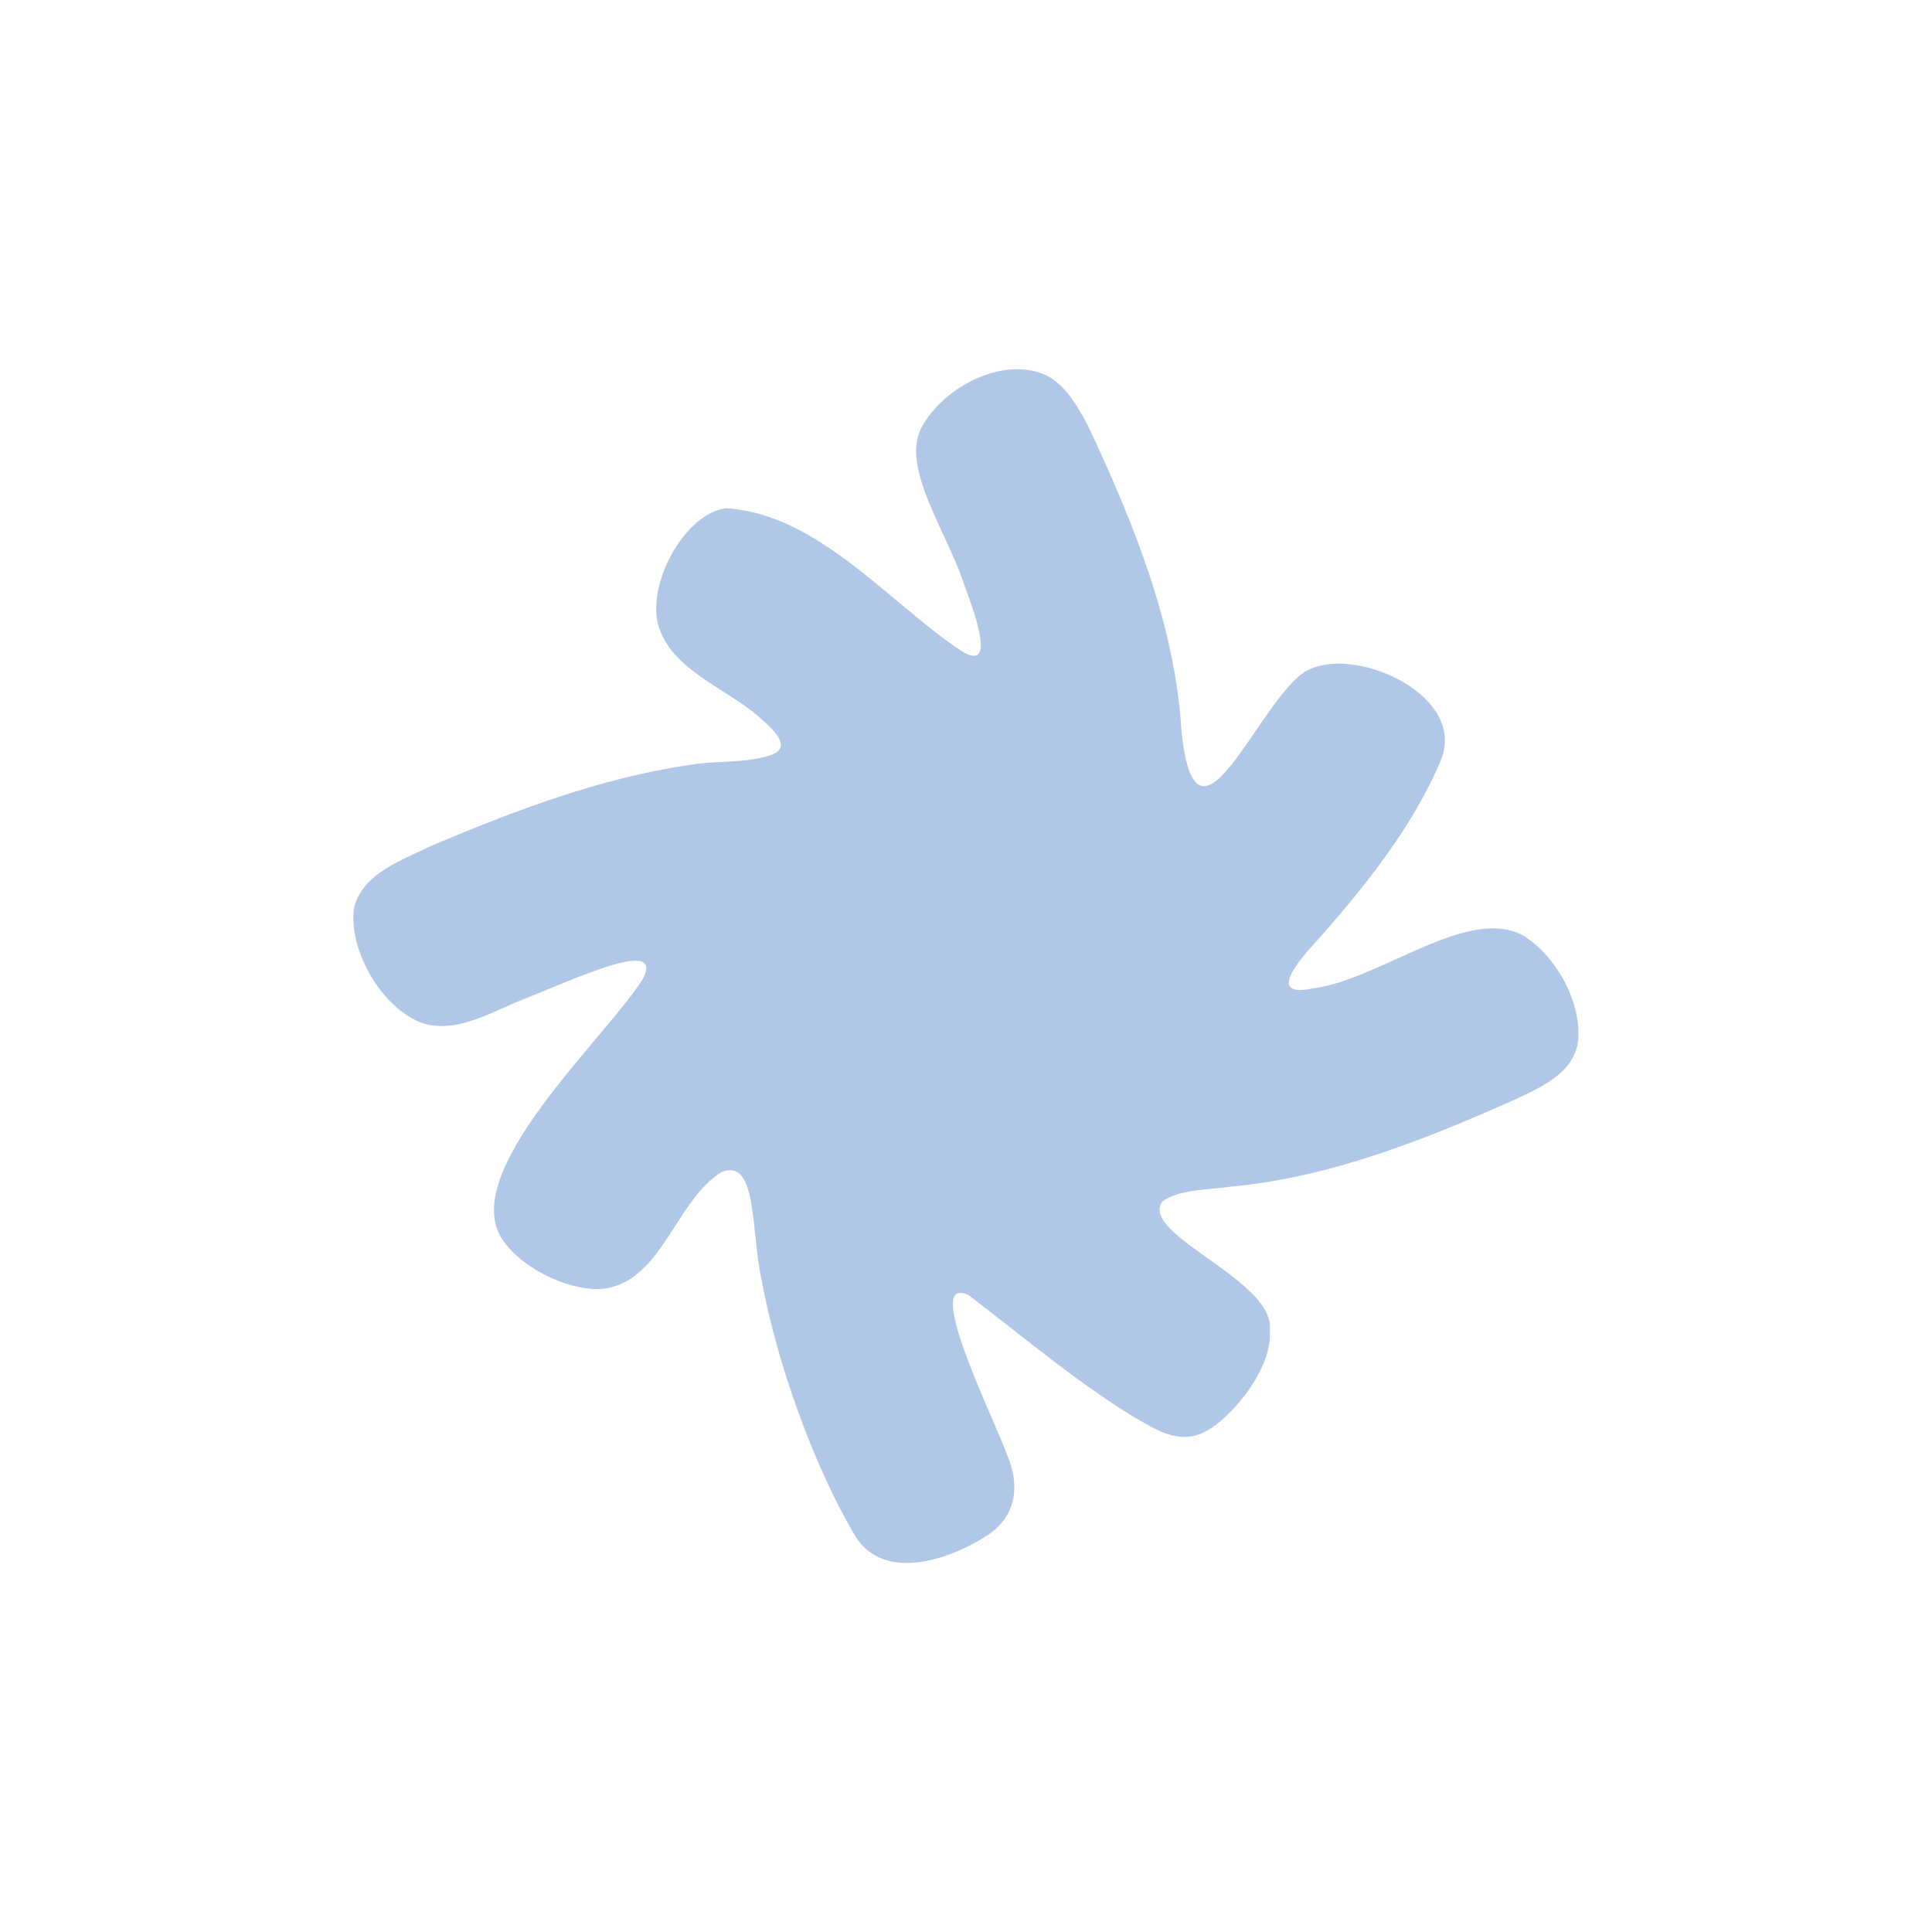 <svg xmlns="http://www.w3.org/2000/svg" id="Layer_1" data-name="Layer 1" viewBox="0 0 200 200"><defs><style>      .cls-1 {        fill: #b0c7e7;      }    </style></defs><path class="cls-1" d="M80.45,77.84c.86-.66.24-1.8-1.52-3.29-3.33-3.21-9.55-5.06-10.83-10-1.04-4.43,2.87-11.39,7.05-11.94,9.5.59,16.76,9.67,24.25,14.7,3.96,2.58,1.37-4.16.42-6.77-1.82-5.59-6.76-12.32-4.31-16.5,2.37-4.14,8.8-7.46,13.24-4.95,1.78,1.16,2.93,3.15,3.95,5.14,4.74,10.09,8.96,20.6,9.61,31.49,1.57,15.17,8.46-4.73,13.44-6.51,5.02-2.15,15.95,2.81,13.46,9.36-2.92,7.05-8.14,13.49-13.09,19.04-1.53,1.67-5.08,5.74-.27,4.72,7.01-.87,16.13-8.67,21.89-5.45,3.46,2.19,6.08,7.04,5.6,11.05-.5,3.15-3.75,4.6-6.44,5.86-9.41,4.21-19.35,8.14-29.57,9.06-2.2.33-5.46.26-7.05,1.58-2.19,3.5,11.79,8.09,11.17,13.31.29,3.35-2.9,7.75-5.64,9.8-2.28,1.73-4.29,1.54-7.17-.13-5.95-3.3-12.88-9.17-18.37-13.34-4.89-2.3,2.66,12.85,3.91,16.35,1.48,3.32,1.1,6.72-2.31,8.73-3.83,2.39-10.33,4.54-13.29-.06-4.27-7.16-8.16-17.93-9.76-26.69-1.1-5.02-.4-12.55-4.11-11.08-4.72,2.89-6.12,11.09-12,12.06-3.38.46-8.38-1.85-10.52-4.81-5.28-6.94,10.78-21.33,14.4-27.31,2.12-4.25-6.99.03-12.53,2.24-3.27,1.29-6.74,3.5-10.29,2.43-4.21-1.51-7.64-7.43-7.15-11.79.76-3.73,5.1-5.13,8.21-6.66,8.28-3.49,17.28-6.94,26.43-8.27,2.86-.54,6.53-.12,8.99-1.24l.18-.13Z"></path></svg>
